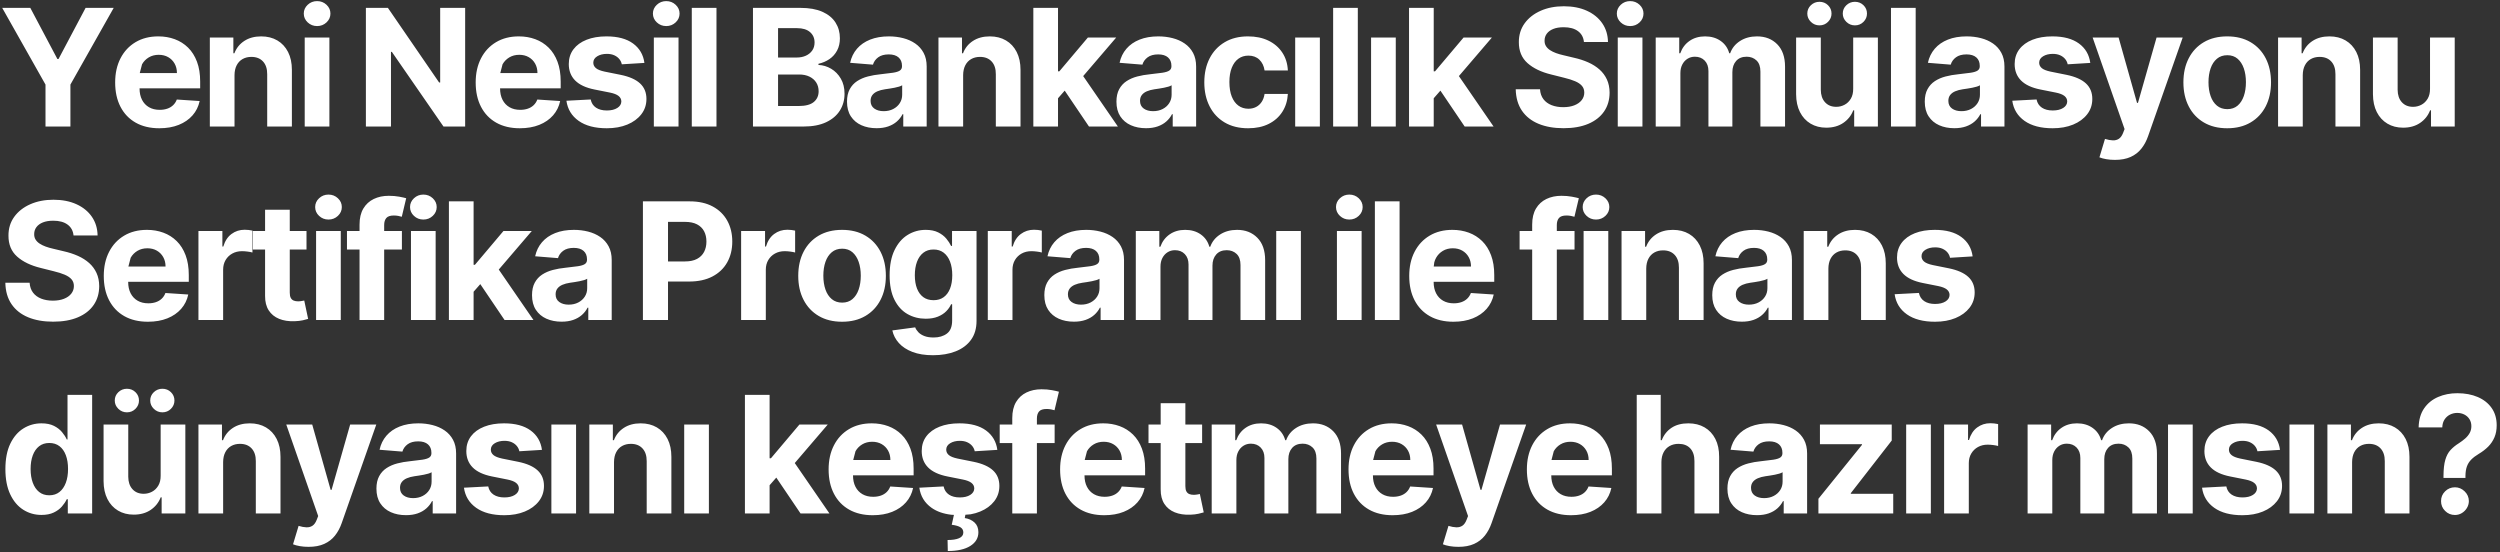 <svg width="2264" height="500" xmlns="http://www.w3.org/2000/svg" xmlns:xlink="http://www.w3.org/1999/xlink" xml:space="preserve" overflow="hidden"><rect width="100%" height="100%" fill="#333333" stroke="none"/><g transform="translate(-398 -508)"><g><path d="M2621.22 949.293C2624.54 949.293 2627.46 950.517 2629.98 952.965 2632.5 955.413 2633.78 958.351 2633.81 961.779 2633.78 964.087 2633.17 966.194 2632 968.1 2630.83 970.006 2629.3 971.528 2627.41 972.664 2625.52 973.801 2623.45 974.369 2621.22 974.369 2617.72 974.369 2614.73 973.137 2612.27 970.671 2609.8 968.205 2608.59 965.241 2608.62 961.779 2608.59 958.351 2609.8 955.413 2612.27 952.965 2614.73 950.517 2617.72 949.293 2621.22 949.293ZM2012.32 935.653C2011.62 936.108 2010.67 936.519 2009.46 936.886 2008.25 937.253 2006.9 937.586 2005.39 937.883 2003.89 938.18 2002.38 938.443 2000.88 938.67 1999.38 938.897 1998.01 939.098 1996.79 939.273 1994.16 939.658 1991.87 940.27 1989.91 941.109 1987.95 941.948 1986.43 943.076 1985.35 944.493 1984.26 945.909 1983.72 947.667 1983.72 949.765 1983.72 952.808 1984.83 955.125 1987.05 956.716 1989.27 958.307 1992.1 959.103 1995.53 959.103 1998.82 959.103 2001.72 958.447 2004.24 957.136 2006.76 955.825 2008.73 954.05 2010.17 951.811 2011.6 949.573 2012.32 947.037 2012.32 944.205ZM788.855 935.653C788.155 936.108 787.202 936.519 785.995 936.886 784.788 937.253 783.432 937.586 781.928 937.883 780.423 938.18 778.919 938.443 777.415 938.67 775.91 938.897 774.546 939.098 773.321 939.273 770.697 939.658 768.406 940.27 766.447 941.109 764.488 941.948 762.966 943.076 761.881 944.493 760.797 945.909 760.254 947.667 760.254 949.765 760.254 952.808 761.365 955.125 763.587 956.716 765.808 958.307 768.633 959.103 772.062 959.103 775.35 959.103 778.254 958.447 780.773 957.136 783.292 955.825 785.269 954.05 786.703 951.811 788.138 949.573 788.855 947.037 788.855 944.205ZM442.665 909.161C438.991 909.161 435.895 910.157 433.376 912.151 430.857 914.144 428.951 916.907 427.656 920.44 426.362 923.972 425.715 928.064 425.715 932.716 425.715 937.402 426.371 941.538 427.682 945.122 428.994 948.707 430.901 951.505 433.402 953.516 435.904 955.527 438.991 956.533 442.665 956.533 446.268 956.533 449.321 955.545 451.822 953.569 454.324 951.593 456.248 948.821 457.595 945.253 458.942 941.686 459.615 937.507 459.615 932.716 459.615 927.924 458.95 923.762 457.621 920.23 456.292 916.698 454.367 913.969 451.849 912.046 449.329 910.122 446.268 909.161 442.665 909.161ZM1820.2 908.059C1816.81 908.059 1813.81 908.837 1811.2 910.394 1808.6 911.95 1806.56 914.031 1805.09 916.636L1803.02 924.584 1836.68 924.584C1836.68 921.366 1835.98 918.516 1834.58 916.033 1833.18 913.55 1831.25 911.6 1828.78 910.184 1826.32 908.767 1823.46 908.059 1820.2 908.059ZM1658.68 908.059C1655.29 908.059 1652.29 908.837 1649.68 910.394 1647.07 911.95 1645.03 914.031 1643.57 916.636L1641.5 924.584 1675.16 924.584C1675.16 921.366 1674.46 918.516 1673.06 916.033 1671.66 913.55 1669.73 911.6 1667.26 910.184 1664.79 908.767 1661.93 908.059 1658.68 908.059ZM1397.49 908.059C1394.1 908.059 1391.1 908.837 1388.49 910.394 1385.88 911.95 1383.85 914.031 1382.38 916.636L1380.31 924.584 1413.97 924.584C1413.97 921.366 1413.27 918.516 1411.87 916.033 1410.47 913.55 1408.54 911.6 1406.07 910.184 1403.6 908.767 1400.74 908.059 1397.49 908.059ZM1187.85 908.059C1184.46 908.059 1181.46 908.837 1178.85 910.394 1176.24 911.95 1174.21 914.031 1172.74 916.636L1170.67 924.584 1204.33 924.584C1204.33 921.366 1203.63 918.516 1202.23 916.033 1200.83 913.55 1198.9 911.6 1196.43 910.184 1193.96 908.767 1191.11 908.059 1187.85 908.059ZM2471.33 892.426 2493.69 892.426 2493.69 973.005 2471.33 973.005ZM2361.36 892.426 2383.72 892.426 2383.72 973.005 2361.36 973.005ZM2124.23 892.426 2146.58 892.426 2146.58 973.005 2124.23 973.005ZM2046.13 892.426 2111.15 892.426 2111.15 906.957 2074.1 954.592 2074.1 955.169 2112.51 955.169 2112.51 973.005 2044.76 973.005 2044.76 959.68 2084.23 910.839 2084.23 910.262 2046.13 910.262ZM1698.55 892.426 1722.06 892.426 1738.75 951.601 1739.59 951.601 1756.43 892.426 1780.1 892.426 1748.77 981.714C1747.26 986.051 1745.23 989.836 1742.66 993.071 1740.08 996.306 1736.84 998.807 1732.92 1000.57 1729 1002.34 1724.28 1003.22 1718.75 1003.22 1715.92 1003.22 1713.27 1003 1710.8 1002.57 1708.33 1002.13 1706.3 1001.58 1704.69 1000.91L1709.73 984.232C1712.35 985.036 1714.72 985.474 1716.84 985.544 1718.95 985.613 1720.79 985.124 1722.35 984.074 1723.9 983.025 1725.17 981.242 1726.15 978.724L1727.46 975.314ZM1017.61 892.426 1039.97 892.426 1039.97 973.005 1017.61 973.005ZM897.326 892.426 919.681 892.426 919.681 973.005 897.326 973.005ZM657.228 892.426 680.738 892.426 697.426 951.601 698.266 951.601 715.111 892.426 738.779 892.426 707.449 981.714C705.945 986.051 703.907 989.836 701.336 993.071 698.764 996.306 695.519 998.807 691.601 1000.57 687.683 1002.34 682.96 1003.22 677.432 1003.22 674.598 1003.22 671.948 1003 669.481 1002.57 667.015 1002.13 664.977 1001.58 663.368 1000.91L668.406 984.232C671.03 985.036 673.4 985.474 675.517 985.544 677.633 985.613 679.47 985.124 681.027 984.074 682.583 983.025 683.852 981.242 684.832 978.724L686.143 975.314ZM491.795 892.426 514.151 892.426 514.151 939.745C514.186 944.502 515.463 948.261 517.982 951.024 520.501 953.787 523.877 955.169 528.11 955.169 530.804 955.169 533.323 954.548 535.667 953.306 538.011 952.065 539.909 950.22 541.361 947.772 542.813 945.323 543.521 942.298 543.486 938.696L543.486 892.426 565.842 892.426 565.842 973.005 544.378 973.005 544.378 958.369 543.539 958.369C541.719 963.09 538.702 966.885 534.486 969.753 530.27 972.621 525.136 974.054 519.084 974.054 513.696 974.054 508.956 972.83 504.863 970.382 500.769 967.934 497.576 964.454 495.285 959.943 492.994 955.431 491.831 950.028 491.795 943.732ZM2552.2 891.377C2557.79 891.377 2562.67 892.6 2566.84 895.049 2571 897.497 2574.24 900.986 2576.55 905.515 2578.85 910.044 2580.01 915.438 2580.01 921.699L2580.01 973.005 2557.65 973.005 2557.65 925.686C2557.69 920.754 2556.43 916.899 2553.88 914.118 2551.32 911.338 2547.81 909.948 2543.33 909.948 2540.32 909.948 2537.67 910.594 2535.38 911.889 2533.09 913.183 2531.3 915.063 2530.02 917.528 2528.75 919.994 2528.09 922.958 2528.06 926.42L2528.06 973.005 2505.7 973.005 2505.7 892.426 2527.01 892.426 2527.01 906.642 2527.95 906.642C2529.74 901.956 2532.73 898.24 2536.93 895.495 2541.12 892.749 2546.21 891.377 2552.2 891.377ZM2428.47 891.377C2438.65 891.377 2446.67 893.527 2452.53 897.829 2458.39 902.131 2461.81 907.989 2462.79 915.404L2442.33 916.663C2441.98 914.914 2441.22 913.331 2440.07 911.915 2438.92 910.499 2437.4 909.362 2435.53 908.505 2433.66 907.648 2431.43 907.219 2428.84 907.219 2425.38 907.219 2422.46 907.945 2420.08 909.397 2417.7 910.848 2416.51 912.781 2416.51 915.194 2416.51 917.117 2417.28 918.744 2418.82 920.073 2420.36 921.401 2423 922.468 2426.74 923.273L2441.33 926.21C2449.17 927.819 2455.01 930.407 2458.86 933.975 2462.71 937.542 2464.63 942.228 2464.63 948.034 2464.63 953.315 2463.08 957.949 2459.99 961.936 2456.89 965.923 2452.66 969.027 2447.29 971.248 2441.92 973.469 2435.73 974.579 2428.74 974.579 2418.06 974.579 2409.57 972.349 2403.26 967.89 2396.94 963.431 2393.24 957.355 2392.16 949.66L2414.15 948.506C2414.81 951.759 2416.42 954.233 2418.97 955.929 2421.53 957.625 2424.8 958.474 2428.79 958.474 2432.71 958.474 2435.86 957.713 2438.26 956.192 2440.66 954.67 2441.87 952.703 2441.91 950.29 2441.87 948.261 2441.01 946.591 2439.34 945.28 2437.66 943.968 2435.07 942.963 2431.57 942.263L2417.61 939.483C2409.74 937.909 2403.89 935.181 2400.06 931.299 2396.22 927.417 2394.31 922.468 2394.31 916.453 2394.31 911.276 2395.72 906.817 2398.53 903.075 2401.35 899.333 2405.32 896.448 2410.45 894.419 2415.57 892.391 2421.58 891.377 2428.47 891.377ZM2278.91 891.377C2284.44 891.377 2289.15 892.749 2293.03 895.495 2296.91 898.24 2299.5 901.956 2300.8 906.642L2301.64 906.642C2303.28 902.026 2306.26 898.327 2310.58 895.547 2314.9 892.767 2320.02 891.377 2325.93 891.377 2333.46 891.377 2339.57 893.764 2344.27 898.537 2348.98 903.311 2351.33 910.07 2351.33 918.813L2351.33 973.005 2329.03 973.005 2329.03 923.22C2329.03 918.744 2327.84 915.386 2325.46 913.148 2323.08 910.909 2320.11 909.79 2316.54 909.79 2312.48 909.79 2309.31 911.076 2307.04 913.646 2304.77 916.216 2303.63 919.6 2303.63 923.797L2303.63 973.005 2281.96 973.005 2281.96 922.748C2281.96 918.796 2280.83 915.648 2278.57 913.305 2276.31 910.962 2273.35 909.79 2269.68 909.79 2267.19 909.79 2264.96 910.411 2262.99 911.652 2261.01 912.894 2259.44 914.625 2258.29 916.846 2257.13 919.067 2256.56 921.664 2256.56 924.636L2256.56 973.005 2234.2 973.005 2234.2 892.426 2255.51 892.426 2255.51 906.642 2256.45 906.642C2258.13 901.921 2260.93 898.196 2264.85 895.469 2268.77 892.74 2273.45 891.377 2278.91 891.377ZM2000.3 891.377C2004.78 891.377 2009.07 891.901 2013.19 892.95 2017.3 893.999 2020.95 895.626 2024.15 897.829 2027.35 900.032 2029.88 902.857 2031.74 906.302 2033.59 909.746 2034.52 913.864 2034.52 918.656L2034.52 973.005 2013.32 973.005 2013.32 961.831 2012.69 961.831C2011.39 964.349 2009.66 966.562 2007.49 968.467 2005.32 970.374 2002.72 971.86 1999.67 972.927 1996.63 973.993 1993.11 974.527 1989.12 974.527 1983.98 974.527 1979.4 973.626 1975.38 971.825 1971.35 970.024 1968.18 967.348 1965.85 963.798 1963.52 960.249 1962.36 955.816 1962.36 950.5 1962.36 946.023 1963.18 942.263 1964.83 939.221 1966.47 936.178 1968.71 933.73 1971.54 931.876 1974.38 930.023 1977.61 928.623 1981.23 927.679 1984.85 926.735 1988.65 926.07 1992.64 925.686 1997.33 925.196 2001.11 924.733 2003.98 924.296 2006.84 923.858 2008.93 923.203 2010.22 922.328 2011.51 921.454 2012.16 920.16 2012.16 918.446L2012.16 918.131C2012.16 914.809 2011.12 912.238 2009.04 910.419 2006.96 908.601 2004.01 907.692 2000.2 907.692 1996.17 907.692 1992.97 908.575 1990.59 910.341 1988.21 912.107 1986.64 914.319 1985.87 916.977L1965.19 915.299C1966.24 910.402 1968.31 906.162 1971.39 902.577 1974.47 898.992 1978.45 896.229 1983.33 894.288 1988.21 892.347 1993.86 891.377 2000.3 891.377ZM1819.84 891.377C1825.15 891.377 1830.11 892.225 1834.71 893.921 1839.31 895.617 1843.34 898.161 1846.78 901.554 1850.23 904.946 1852.91 909.204 1854.84 914.328 1856.76 919.452 1857.73 925.441 1857.73 932.296L1857.73 938.434 1802.83 938.434 1802.83 938.486C1802.83 942.473 1803.58 945.918 1805.06 948.821 1806.55 951.724 1808.66 953.962 1811.39 955.536 1814.12 957.11 1817.35 957.897 1821.1 957.897 1823.58 957.897 1825.85 957.547 1827.92 956.847 1829.98 956.148 1831.75 955.099 1833.22 953.7 1834.69 952.301 1835.81 950.587 1836.58 948.559L1857.25 949.923C1856.2 954.889 1854.06 959.217 1850.82 962.907 1847.59 966.596 1843.43 969.464 1838.33 971.51 1833.24 973.556 1827.38 974.579 1820.73 974.579 1812.44 974.579 1805.31 972.892 1799.34 969.517 1793.38 966.142 1788.79 961.35 1785.57 955.142 1782.35 948.935 1780.74 941.581 1780.74 933.083 1780.74 924.794 1782.35 917.519 1785.57 911.259 1788.79 904.999 1793.33 900.12 1799.19 896.622 1805.05 893.125 1811.93 891.377 1819.84 891.377ZM1658.31 891.377C1663.63 891.377 1668.59 892.225 1673.19 893.921 1677.79 895.617 1681.81 898.161 1685.26 901.554 1688.71 904.946 1691.39 909.204 1693.31 914.328 1695.24 919.452 1696.2 925.441 1696.2 932.296L1696.2 938.434 1641.31 938.434 1641.31 938.486C1641.31 942.473 1642.05 945.918 1643.54 948.821 1645.03 951.724 1647.13 953.962 1649.86 955.536 1652.59 957.11 1655.83 957.897 1659.57 957.897 1662.05 957.897 1664.33 957.547 1666.39 956.847 1668.46 956.148 1670.22 955.099 1671.69 953.7 1673.16 952.301 1674.28 950.587 1675.05 948.559L1695.73 949.923C1694.68 954.889 1692.54 959.217 1689.3 962.907 1686.06 966.596 1681.9 969.464 1676.81 971.51 1671.72 973.556 1665.85 974.579 1659.2 974.579 1650.91 974.579 1643.78 972.892 1637.82 969.517 1631.85 966.142 1627.26 961.35 1624.04 955.142 1620.82 948.935 1619.22 941.581 1619.22 933.083 1619.22 924.794 1620.82 917.519 1624.04 911.259 1627.26 904.999 1631.8 900.12 1637.66 896.622 1643.52 893.125 1650.4 891.377 1658.31 891.377ZM1540.02 891.377C1545.55 891.377 1550.26 892.749 1554.14 895.495 1558.02 898.24 1560.61 901.956 1561.91 906.642L1562.75 906.642C1564.39 902.026 1567.37 898.327 1571.69 895.547 1576.01 892.767 1581.13 891.377 1587.04 891.377 1594.56 891.377 1600.68 893.764 1605.38 898.537 1610.09 903.311 1612.44 910.07 1612.44 918.813L1612.44 973.005 1590.14 973.005 1590.14 923.22C1590.14 918.744 1588.95 915.386 1586.57 913.148 1584.19 910.909 1581.22 909.79 1577.65 909.79 1573.59 909.79 1570.42 911.076 1568.15 913.646 1565.88 916.216 1564.74 919.6 1564.74 923.797L1564.74 973.005 1543.07 973.005 1543.07 922.748C1543.07 918.796 1541.94 915.648 1539.68 913.305 1537.42 910.962 1534.46 909.79 1530.79 909.79 1528.3 909.79 1526.07 910.411 1524.1 911.652 1522.12 912.894 1520.55 914.625 1519.4 916.846 1518.24 919.067 1517.67 921.664 1517.67 924.636L1517.67 973.005 1495.31 973.005 1495.31 892.426 1516.62 892.426 1516.62 906.642 1517.56 906.642C1519.24 901.921 1522.04 898.196 1525.96 895.469 1529.88 892.74 1534.56 891.377 1540.02 891.377ZM1397.12 891.377C1402.44 891.377 1407.4 892.225 1412 893.921 1416.6 895.617 1420.62 898.161 1424.07 901.554 1427.52 904.946 1430.2 909.204 1432.13 914.328 1434.05 919.452 1435.01 925.441 1435.01 932.296L1435.01 938.434 1380.12 938.434 1380.12 938.486C1380.12 942.473 1380.86 945.918 1382.35 948.821 1383.84 951.724 1385.94 953.962 1388.67 955.536 1391.4 957.11 1394.64 957.897 1398.38 957.897 1400.87 957.897 1403.14 957.547 1405.2 956.847 1407.27 956.148 1409.04 955.099 1410.5 953.7 1411.97 952.301 1413.09 950.587 1413.86 948.559L1434.54 949.923C1433.49 954.889 1431.35 959.217 1428.11 962.907 1424.87 966.596 1420.71 969.464 1415.62 971.51 1410.53 973.556 1404.66 974.579 1398.01 974.579 1389.72 974.579 1382.59 972.892 1376.63 969.517 1370.66 966.142 1366.07 961.35 1362.85 955.142 1359.64 948.935 1358.03 941.581 1358.03 933.083 1358.03 924.794 1359.64 917.519 1362.85 911.259 1366.07 904.999 1370.61 900.12 1376.47 896.622 1382.33 893.125 1389.22 891.377 1397.12 891.377ZM1266.87 891.377C1277.05 891.377 1285.07 893.527 1290.93 897.829 1296.79 902.131 1300.21 907.989 1301.19 915.404L1280.72 916.663C1280.37 914.914 1279.62 913.331 1278.47 911.915 1277.31 910.499 1275.8 909.362 1273.93 908.505 1272.05 907.648 1269.82 907.219 1267.24 907.219 1263.77 907.219 1260.85 907.945 1258.47 909.397 1256.09 910.848 1254.9 912.781 1254.9 915.194 1254.9 917.117 1255.67 918.744 1257.21 920.073 1258.75 921.401 1261.39 922.468 1265.14 923.273L1279.73 926.21C1287.56 927.819 1293.4 930.407 1297.25 933.975 1301.1 937.542 1303.03 942.228 1303.03 948.034 1303.03 953.315 1301.48 957.949 1298.38 961.936 1295.29 965.923 1291.05 969.027 1285.68 971.248 1283 972.358 1280.11 973.191 1277.02 973.746L1272.25 974.148 1271.7 977.15C1275.3 977.709 1278.25 979.056 1280.54 981.189 1282.83 983.322 1283.99 986.225 1284.03 989.898 1284.06 995.109 1281.65 999.262 1276.79 1002.36 1271.92 1005.45 1265.1 1007 1256.32 1007L1256.11 997.032C1260.52 997.032 1263.97 996.499 1266.47 995.432 1268.98 994.366 1270.28 992.713 1270.38 990.475 1270.45 988.341 1269.63 986.715 1267.92 985.596 1266.2 984.477 1263.53 983.69 1259.89 983.235L1261.87 974.29 1259.54 974.161C1252.35 973.325 1246.39 971.235 1241.65 967.89 1235.34 963.431 1231.64 957.355 1230.55 949.66L1252.54 948.506C1253.21 951.759 1254.82 954.233 1257.37 955.929 1259.92 957.625 1263.19 958.474 1267.18 958.474 1271.1 958.474 1274.26 957.713 1276.66 956.192 1279.05 954.67 1280.27 952.703 1280.3 950.29 1280.27 948.261 1279.41 946.591 1277.73 945.28 1276.05 943.968 1273.46 942.963 1269.96 942.263L1256.01 939.483C1248.13 937.909 1242.28 935.181 1238.45 931.299 1234.62 927.417 1232.71 922.468 1232.71 916.453 1232.71 911.276 1234.11 906.817 1236.93 903.075 1239.75 899.333 1243.72 896.448 1248.84 894.419 1253.97 892.391 1259.98 891.377 1266.87 891.377ZM1187.48 891.377C1192.8 891.377 1197.76 892.225 1202.36 893.921 1206.96 895.617 1210.99 898.161 1214.43 901.554 1217.88 904.946 1220.56 909.204 1222.49 914.328 1224.41 919.452 1225.37 925.441 1225.37 932.296L1225.37 938.434 1170.48 938.434 1170.48 938.486C1170.48 942.473 1171.22 945.918 1172.71 948.821 1174.2 951.724 1176.31 953.962 1179.03 955.536 1181.76 957.11 1185 957.897 1188.74 957.897 1191.23 957.897 1193.5 957.547 1195.57 956.847 1197.63 956.148 1199.4 955.099 1200.87 953.7 1202.34 952.301 1203.45 950.587 1204.22 948.559L1224.9 949.923C1223.85 954.889 1221.71 959.217 1218.47 962.907 1215.24 966.596 1211.07 969.464 1205.98 971.51 1200.89 973.556 1195.02 974.579 1188.38 974.579 1180.08 974.579 1172.96 972.892 1166.99 969.517 1161.03 966.142 1156.43 961.35 1153.22 955.142 1150 948.935 1148.39 941.581 1148.39 933.083 1148.39 924.794 1150 917.519 1153.22 911.259 1156.43 904.999 1160.97 900.12 1166.83 896.622 1172.69 893.125 1179.58 891.377 1187.48 891.377ZM978.188 891.377C983.786 891.377 988.666 892.6 992.829 895.049 996.993 897.497 1000.23 900.986 1002.54 905.515 1004.85 910.044 1006 915.438 1006 921.699L1006 973.005 983.646 973.005 983.646 925.686C983.681 920.754 982.421 916.899 979.867 914.118 977.314 911.338 973.797 909.948 969.32 909.948 966.311 909.948 963.66 910.594 961.369 911.889 959.077 913.183 957.293 915.063 956.016 917.528 954.739 919.994 954.083 922.958 954.048 926.42L954.048 973.005 931.693 973.005 931.693 892.426 952.999 892.426 952.999 906.642 953.943 906.642C955.728 901.956 958.719 898.24 962.917 895.495 967.115 892.749 972.206 891.377 978.188 891.377ZM854.464 891.377C864.645 891.377 872.665 893.527 878.526 897.829 884.386 902.131 887.805 907.989 888.785 915.404L868.319 916.663C867.969 914.914 867.217 913.331 866.062 911.915 864.908 910.499 863.395 909.362 861.523 908.505 859.651 907.648 857.421 907.219 854.832 907.219 851.368 907.219 848.447 907.945 846.068 909.397 843.689 910.848 842.499 912.781 842.499 915.194 842.499 917.117 843.269 918.744 844.809 920.073 846.348 921.401 848.989 922.468 852.733 923.273L867.322 926.21C875.158 927.819 881.001 930.407 884.849 933.975 888.698 937.542 890.622 942.228 890.622 948.034 890.622 953.315 889.074 957.949 885.977 961.936 882.881 965.923 878.648 969.027 873.278 971.248 867.907 973.469 861.724 974.579 854.727 974.579 844.057 974.579 835.564 972.349 829.249 967.89 822.934 963.431 819.234 957.355 818.15 949.66L840.138 948.506C840.803 951.759 842.412 954.233 844.966 955.929 847.52 957.625 850.791 958.474 854.779 958.474 858.698 958.474 861.855 957.713 864.252 956.192 866.648 954.67 867.864 952.703 867.899 950.29 867.864 948.261 867.007 946.591 865.327 945.28 863.648 943.968 861.059 942.963 857.561 942.263L843.602 939.483C835.73 937.909 829.879 935.181 826.048 931.299 822.217 927.417 820.301 922.468 820.301 916.453 820.301 911.276 821.71 906.817 824.526 903.075 827.342 899.333 831.313 896.448 836.438 894.419 841.564 892.391 847.573 891.377 854.464 891.377ZM776.837 891.377C781.315 891.377 785.61 891.901 789.721 892.95 793.831 893.999 797.487 895.626 800.689 897.829 803.89 900.032 806.417 902.857 808.272 906.302 810.126 909.746 811.053 913.864 811.053 918.656L811.053 973.005 789.852 973.005 789.852 961.831 789.222 961.831C787.927 964.349 786.196 966.562 784.027 968.467 781.858 970.374 779.251 971.86 776.208 972.927 773.164 973.993 769.648 974.527 765.659 974.527 760.517 974.527 755.934 973.626 751.911 971.825 747.887 970.024 744.712 967.348 742.386 963.798 740.059 960.249 738.896 955.816 738.896 950.5 738.896 946.023 739.718 942.263 741.362 939.221 743.006 936.178 745.246 933.73 748.079 931.876 750.913 930.023 754.141 928.623 757.762 927.679 761.382 926.735 765.187 926.07 769.176 925.686 773.864 925.196 777.642 924.733 780.511 924.296 783.38 923.858 785.461 923.203 786.756 922.328 788.05 921.454 788.697 920.16 788.697 918.446L788.697 918.131C788.697 914.809 787.656 912.238 785.575 910.419 783.494 908.601 780.546 907.692 776.732 907.692 772.709 907.692 769.508 908.575 767.129 910.341 764.75 912.107 763.176 914.319 762.406 916.977L741.73 915.299C742.779 910.402 744.843 906.162 747.922 902.577 751.001 898.992 754.98 896.229 759.861 894.288 764.741 892.347 770.4 891.377 776.837 891.377ZM624.208 891.377C629.806 891.377 634.686 892.6 638.85 895.049 643.013 897.497 646.249 900.986 648.558 905.515 650.867 910.044 652.022 915.438 652.022 921.699L652.022 973.005 629.666 973.005 629.666 925.686C629.701 920.754 628.442 916.899 625.887 914.118 623.334 911.338 619.818 909.948 615.34 909.948 612.331 909.948 609.681 910.594 607.389 911.889 605.098 913.183 603.313 915.063 602.036 917.528 600.759 919.994 600.103 922.958 600.068 926.42L600.068 973.005 577.713 973.005 577.713 892.426 599.019 892.426 599.019 906.642 599.963 906.642C601.748 901.956 604.739 898.24 608.937 895.495 613.135 892.749 618.226 891.377 624.208 891.377ZM2200.47 891.272C2201.59 891.272 2202.8 891.342 2204.09 891.482 2205.39 891.621 2206.52 891.814 2207.5 892.059L2207.5 911.889C2206.45 911.574 2205 911.294 2203.15 911.049 2201.29 910.804 2199.6 910.682 2198.06 910.682 2194.77 910.682 2191.84 911.39 2189.27 912.807 2186.7 914.223 2184.67 916.19 2183.18 918.708 2181.69 921.227 2180.95 924.129 2180.95 927.417L2180.95 973.005 2158.59 973.005 2158.59 892.426 2180.27 892.426 2180.27 906.485 2181.11 906.485C2182.58 901.484 2185.04 897.698 2188.51 895.127 2191.97 892.557 2195.96 891.272 2200.47 891.272ZM1449.11 873.12 1471.47 873.12 1471.47 892.426 1486.64 892.426 1486.64 909.213 1471.47 909.213 1471.47 948.244C1471.47 950.307 1471.78 951.907 1472.41 953.044 1473.04 954.181 1473.93 954.976 1475.06 955.431 1476.2 955.885 1477.52 956.113 1479.03 956.113 1480.08 956.113 1481.12 956.017 1482.17 955.825 1483.22 955.632 1484.03 955.483 1484.59 955.378L1488.1 972.009C1486.99 972.358 1485.41 972.769 1483.38 973.241 1481.35 973.714 1478.89 974.002 1475.98 974.107 1470.59 974.317 1465.88 973.6 1461.84 971.956 1457.8 970.312 1454.66 967.759 1452.42 964.297 1450.18 960.834 1449.08 956.463 1449.11 951.182L1449.11 909.213 1438.09 909.213 1438.09 892.426 1449.11 892.426ZM1880.22 865.566 1901.95 865.566 1901.95 906.642 1902.89 906.642C1904.71 901.886 1907.65 898.152 1911.71 895.442 1915.77 892.732 1920.86 891.377 1926.98 891.377 1932.58 891.377 1937.47 892.592 1941.65 895.022 1945.83 897.453 1949.08 900.933 1951.41 905.462 1953.73 909.991 1954.88 915.404 1954.85 921.699L1954.85 973.005 1932.49 973.005 1932.49 925.686C1932.52 920.719 1931.27 916.855 1928.74 914.092 1926.2 911.329 1922.66 909.948 1918.11 909.948 1915.07 909.948 1912.38 910.594 1910.06 911.889 1907.73 913.183 1905.91 915.063 1904.6 917.528 1903.29 919.994 1902.61 922.958 1902.58 926.42L1902.58 973.005 1880.22 973.005ZM1072.6 865.566 1094.95 865.566 1094.95 923.01 1096.16 923.01 1121.98 892.426 1147.64 892.426 1117.74 927.33 1149.16 973.005 1122.98 973.005 1101.01 940.506 1094.95 947.422 1094.95 973.005 1072.6 973.005ZM459.143 865.566 481.446 865.566 481.446 973.005 459.405 973.005 459.405 960.1 458.461 960.1C457.411 962.338 455.933 964.55 454.026 966.736 452.12 968.922 449.653 970.732 446.627 972.166 443.601 973.6 439.919 974.317 435.581 974.317 429.458 974.317 423.922 972.734 418.971 969.569 414.021 966.404 410.102 961.735 407.216 955.562 404.33 949.389 402.887 941.809 402.887 932.82 402.887 923.587 404.373 915.902 407.347 909.764 410.321 903.626 414.283 899.027 419.234 895.967 424.184 892.907 429.615 891.377 435.528 891.377 440.041 891.377 443.811 892.137 446.837 893.659 449.863 895.18 452.312 897.069 454.184 899.324 456.056 901.58 457.481 903.792 458.461 905.961L459.143 905.961ZM2623.37 864.097C2630.33 864.097 2636.49 865.242 2641.84 867.533 2647.19 869.824 2651.39 873.138 2654.43 877.474 2657.48 881.811 2659 887.04 2659 893.16 2659 897.252 2658.33 900.881 2656.98 904.046 2655.63 907.211 2653.75 910.009 2651.34 912.439 2648.92 914.87 2646.07 917.065 2642.78 919.023 2640.02 920.667 2637.76 922.381 2635.99 924.164 2634.22 925.948 2632.91 928.011 2632.05 930.355 2631.2 932.698 2630.75 935.583 2630.71 939.011L2630.71 940.795 2610.83 940.795 2610.83 939.011C2610.86 932.89 2611.41 928.011 2612.48 924.374 2613.55 920.737 2615.11 917.799 2617.18 915.561 2619.24 913.323 2621.72 911.294 2624.63 909.475 2626.8 908.076 2628.74 906.625 2630.45 905.121 2632.17 903.617 2633.53 901.947 2634.55 900.111 2635.56 898.275 2636.07 896.22 2636.07 893.947 2636.07 891.534 2635.49 889.418 2634.34 887.599 2633.18 885.781 2631.63 884.382 2629.69 883.402 2627.75 882.423 2625.61 881.934 2623.26 881.934 2620.99 881.934 2618.84 882.432 2616.81 883.429 2614.78 884.425 2613.12 885.894 2611.82 887.835 2610.53 889.777 2609.83 892.181 2609.72 895.049L2588.31 895.049C2588.49 888.054 2590.17 882.275 2593.35 877.71 2596.53 873.146 2600.75 869.736 2606 867.481 2611.25 865.225 2617.03 864.097 2623.37 864.097ZM1341.16 860.53C1344.59 860.53 1347.73 860.792 1350.58 861.316 1353.43 861.841 1355.56 862.313 1356.96 862.733L1352.97 879.52C1352.1 879.24 1351.02 878.978 1349.74 878.733 1348.47 878.489 1347.16 878.366 1345.83 878.366 1342.55 878.366 1340.25 879.127 1338.96 880.648 1337.67 882.17 1337.02 884.294 1337.02 887.022L1337.02 892.426 1353.08 892.426 1353.08 909.213 1337.02 909.213 1337.02 973.005 1314.71 973.005 1314.71 909.213 1303.33 909.213 1303.33 892.426 1314.71 892.426 1314.71 886.602C1314.71 880.762 1315.86 875.918 1318.15 872.071 1320.44 868.224 1323.58 865.338 1327.57 863.415 1331.56 861.491 1336.09 860.53 1341.16 860.53ZM545.061 860.058C548.104 860.058 550.684 861.089 552.801 863.153 554.917 865.216 555.976 867.734 555.976 870.707 555.976 873.61 554.917 876.119 552.801 878.235 550.684 880.351 548.104 881.409 545.061 881.409 542.052 881.409 539.463 880.351 537.294 878.235 535.125 876.119 534.04 873.61 534.04 870.707 534.04 867.734 535.125 865.216 537.294 863.153 539.463 861.089 542.052 860.058 545.061 860.058ZM512.944 860.058C515.988 860.058 518.568 861.089 520.684 863.153 522.801 865.216 523.859 867.734 523.859 870.707 523.859 873.61 522.801 876.119 520.684 878.235 518.568 880.351 515.988 881.409 512.944 881.409 509.935 881.409 507.346 880.351 505.177 878.235 503.008 876.119 501.923 873.61 501.923 870.707 501.923 867.734 503.008 865.216 505.177 863.153 507.346 861.089 509.935 860.058 512.944 860.058ZM1998.57 760.439C1997.87 760.894 1996.92 761.305 1995.71 761.672 1994.51 762.039 1993.15 762.372 1991.65 762.669 1990.14 762.966 1988.64 763.229 1987.13 763.456 1985.63 763.683 1984.26 763.884 1983.04 764.059 1980.42 764.444 1978.12 765.056 1976.16 765.895 1974.21 766.735 1972.68 767.862 1971.6 769.279 1970.51 770.695 1969.97 772.453 1969.97 774.551 1969.97 777.594 1971.08 779.911 1973.3 781.502 1975.53 783.094 1978.35 783.889 1981.78 783.889 1985.07 783.889 1987.97 783.234 1990.49 781.922 1993.01 780.611 1994.99 778.836 1996.42 776.597 1997.86 774.359 1998.57 771.824 1998.57 768.99ZM1393.71 760.439C1393.01 760.894 1392.06 761.305 1390.85 761.672 1389.65 762.039 1388.29 762.372 1386.79 762.669 1385.28 762.966 1383.78 763.229 1382.27 763.456 1380.77 763.683 1379.4 763.884 1378.18 764.059 1375.56 764.444 1373.27 765.056 1371.31 765.895 1369.35 766.735 1367.82 767.862 1366.74 769.279 1365.66 770.695 1365.11 772.453 1365.11 774.551 1365.11 777.594 1366.22 779.911 1368.45 781.502 1370.67 783.094 1373.49 783.889 1376.92 783.889 1380.21 783.889 1383.11 783.234 1385.63 781.922 1388.15 780.611 1390.13 778.836 1391.56 776.597 1393 774.359 1393.71 771.824 1393.71 768.99ZM929.759 760.439C929.06 760.894 928.106 761.305 926.9 761.672 925.692 762.039 924.337 762.372 922.832 762.669 921.328 762.966 919.824 763.229 918.319 763.456 916.815 763.683 915.451 763.884 914.226 764.059 911.602 764.444 909.311 765.056 907.351 765.895 905.392 766.735 903.87 767.862 902.786 769.279 901.701 770.695 901.159 772.453 901.159 774.551 901.159 777.594 902.27 779.911 904.491 781.502 906.713 783.094 909.538 783.889 912.967 783.889 916.255 783.889 919.159 783.234 921.678 781.922 924.197 780.611 926.174 778.836 927.608 776.597 929.042 774.359 929.759 771.824 929.759 768.99ZM1243.42 733.947C1239.74 733.947 1236.65 734.935 1234.13 736.911 1231.61 738.887 1229.7 741.623 1228.41 745.121 1227.11 748.618 1226.47 752.658 1226.47 757.239 1226.47 761.891 1227.12 765.904 1228.43 769.279 1229.75 772.654 1231.65 775.259 1234.15 777.096 1236.65 778.932 1239.74 779.85 1243.42 779.85 1247.02 779.85 1250.07 778.949 1252.57 777.148 1255.07 775.347 1257 772.759 1258.35 769.384 1259.69 766.009 1260.37 761.961 1260.37 757.239 1260.37 752.518 1259.7 748.417 1258.37 744.937 1257.04 741.457 1255.12 738.756 1252.6 736.832 1250.08 734.908 1247.02 733.947 1243.42 733.947ZM1160.67 733.212C1156.93 733.212 1153.79 734.279 1151.25 736.413 1148.72 738.546 1146.81 741.449 1145.53 745.121 1144.26 748.793 1143.62 752.972 1143.62 757.659 1143.62 762.345 1144.26 766.525 1145.53 770.197 1146.81 773.869 1148.72 776.764 1151.25 778.879 1153.79 780.995 1156.93 782.053 1160.67 782.053 1164.38 782.053 1167.48 780.995 1169.96 778.879 1172.44 776.764 1174.33 773.869 1175.6 770.197 1176.88 766.525 1177.52 762.345 1177.52 757.659 1177.52 752.972 1176.88 748.793 1175.6 745.121 1174.33 741.449 1172.44 738.546 1169.96 736.413 1167.48 734.279 1164.38 733.212 1160.67 733.212ZM1713.67 732.845C1710.27 732.845 1707.27 733.623 1704.67 735.18 1702.06 736.736 1700.02 738.817 1698.55 741.422 1697.82 742.725 1697.26 744.1 1696.89 745.547L1696.39 749.37 1730.14 749.37C1730.14 746.153 1729.44 743.302 1728.04 740.819 1726.65 738.336 1724.71 736.386 1722.25 734.97 1719.78 733.553 1716.92 732.845 1713.67 732.845ZM531.442 732.845C528.048 732.845 525.048 733.623 522.442 735.18 519.835 736.736 517.798 738.817 516.328 741.422L514.262 749.37 547.92 749.37C547.92 746.153 547.22 743.302 545.821 740.819 544.422 738.336 542.488 736.386 540.022 734.97 537.555 733.553 534.696 732.845 531.442 732.845ZM1832.11 717.212 1854.46 717.212 1854.46 797.791 1832.11 797.791ZM1608.72 717.212 1631.08 717.212 1631.08 797.791 1608.72 797.791ZM1553.74 717.212 1576.09 717.212 1576.09 797.791 1553.74 797.791ZM770.168 717.212 792.523 717.212 792.523 797.791 770.168 797.791ZM684.25 717.212 706.606 717.212 706.606 797.791 684.25 797.791ZM2150.1 716.163C2160.28 716.163 2168.3 718.313 2174.16 722.615 2180.02 726.917 2183.44 732.775 2184.42 740.19L2163.95 741.449C2163.6 739.7 2162.85 738.117 2161.7 736.701 2160.54 735.285 2159.03 734.148 2157.16 733.291 2155.29 732.434 2153.06 732.006 2150.47 732.006 2147 732.006 2144.08 732.731 2141.7 734.183 2139.32 735.634 2138.14 737.566 2138.14 739.98 2138.14 741.903 2138.9 743.53 2140.44 744.858 2141.98 746.188 2144.62 747.254 2148.37 748.059L2162.96 750.997C2170.79 752.605 2176.64 755.193 2180.48 758.761 2184.33 762.328 2186.26 767.014 2186.26 772.82 2186.26 778.101 2184.71 782.735 2181.61 786.722 2178.52 790.709 2174.28 793.813 2168.91 796.034 2163.54 798.255 2157.36 799.365 2150.36 799.365 2139.69 799.365 2131.2 797.136 2124.88 792.676 2118.57 788.217 2114.87 782.141 2113.79 774.446L2135.77 773.292C2136.44 776.545 2138.05 779.019 2140.6 780.716 2143.16 782.412 2146.43 783.26 2150.42 783.26 2154.33 783.26 2157.49 782.499 2159.89 780.978 2162.28 779.456 2163.5 777.489 2163.53 775.076 2163.5 773.047 2162.64 771.377 2160.96 770.066 2159.28 768.754 2156.69 767.749 2153.2 767.049L2139.24 764.269C2131.37 762.695 2125.51 759.967 2121.68 756.085 2117.85 752.203 2115.94 747.254 2115.94 741.239 2115.94 736.063 2117.35 731.603 2120.16 727.861 2122.98 724.119 2126.95 721.234 2132.07 719.205 2137.2 717.177 2143.21 716.163 2150.1 716.163ZM2077.93 716.163C2083.53 716.163 2088.41 717.387 2092.57 719.835 2096.74 722.283 2099.97 725.771 2102.28 730.301 2104.59 734.83 2105.75 740.225 2105.75 746.485L2105.75 797.791 2083.39 797.791 2083.39 750.472C2083.42 745.54 2082.16 741.685 2079.61 738.904 2077.06 736.124 2073.54 734.734 2069.06 734.734 2066.05 734.734 2063.4 735.381 2061.11 736.675 2058.82 737.969 2057.04 739.848 2055.76 742.314 2054.48 744.78 2053.83 747.744 2053.79 751.206L2053.79 797.791 2031.44 797.791 2031.44 717.212 2052.74 717.212 2052.74 731.429 2053.69 731.429C2055.47 726.742 2058.46 723.026 2062.66 720.281 2066.86 717.535 2071.95 716.163 2077.93 716.163ZM1986.56 716.163C1991.03 716.163 1995.33 716.687 1999.44 717.736 2003.55 718.786 2007.21 720.412 2010.41 722.615 2013.61 724.819 2016.14 727.643 2017.99 731.088 2019.84 734.533 2020.77 738.651 2020.77 743.442L2020.77 797.791 1999.57 797.791 1999.57 786.617 1998.94 786.617C1997.65 789.136 1995.91 791.348 1993.74 793.254 1991.58 795.16 1988.97 796.646 1985.93 797.713 1982.88 798.779 1979.37 799.313 1975.38 799.313 1970.23 799.313 1965.65 798.412 1961.63 796.611 1957.6 794.81 1954.43 792.134 1952.1 788.584 1949.78 785.035 1948.61 780.602 1948.61 775.286 1948.61 770.809 1949.44 767.049 1951.08 764.007 1952.72 760.964 1954.96 758.516 1957.8 756.662 1960.63 754.809 1963.86 753.41 1967.48 752.465 1971.1 751.521 1974.91 750.857 1978.89 750.472 1983.58 749.982 1987.36 749.519 1990.23 749.082 1993.1 748.645 1995.18 747.989 1996.47 747.115 1997.77 746.24 1998.42 744.946 1998.42 743.232L1998.42 742.918C1998.42 739.595 1997.37 737.025 1995.29 735.206 1993.21 733.387 1990.26 732.478 1986.45 732.478 1982.43 732.478 1979.23 733.361 1976.85 735.127 1974.47 736.893 1972.89 739.105 1972.12 741.763L1951.45 740.085C1952.5 735.188 1954.56 730.948 1957.64 727.363 1960.72 723.778 1964.7 721.015 1969.58 719.074 1974.46 717.133 1980.12 716.163 1986.56 716.163ZM1912.97 716.163C1918.57 716.163 1923.45 717.387 1927.61 719.835 1931.77 722.283 1935.01 725.771 1937.32 730.301 1939.63 734.83 1940.78 740.225 1940.78 746.485L1940.78 797.791 1918.43 797.791 1918.43 750.472C1918.46 745.54 1917.2 741.685 1914.65 738.904 1912.1 736.124 1908.58 734.734 1904.1 734.734 1901.09 734.734 1898.44 735.381 1896.15 736.675 1893.86 737.969 1892.08 739.848 1890.8 742.314 1889.52 744.78 1888.87 747.744 1888.83 751.206L1888.83 797.791 1866.47 797.791 1866.47 717.212 1887.78 717.212 1887.78 731.429 1888.73 731.429C1890.51 726.742 1893.5 723.026 1897.7 720.281 1901.9 717.535 1906.99 716.163 1912.97 716.163ZM1713.3 716.163C1718.62 716.163 1723.58 717.011 1728.18 718.707 1732.78 720.403 1736.8 722.948 1740.25 726.34 1743.69 729.733 1746.38 733.99 1748.3 739.114 1750.23 744.238 1751.19 750.227 1751.19 757.082L1751.19 763.22 1696.3 763.22 1696.3 763.272C1696.3 767.259 1697.04 770.704 1698.53 773.607 1700.01 776.51 1702.12 778.748 1704.85 780.322 1707.58 781.896 1710.81 782.683 1714.56 782.683 1717.04 782.683 1719.32 782.333 1721.38 781.634 1723.44 780.934 1725.21 779.885 1726.68 778.486 1728.15 777.087 1729.27 775.373 1730.04 773.345L1750.72 774.709C1749.67 779.675 1747.52 784.003 1744.29 787.693 1741.05 791.383 1736.89 794.25 1731.8 796.296 1726.71 798.342 1720.84 799.365 1714.19 799.365 1705.9 799.365 1698.77 797.678 1692.81 794.303 1686.84 790.928 1682.25 786.136 1679.03 779.929 1675.81 773.721 1674.2 766.367 1674.2 757.869 1674.2 749.58 1675.81 742.305 1679.03 736.045 1682.25 729.785 1686.79 724.906 1692.65 721.409 1698.51 717.911 1705.39 716.163 1713.3 716.163ZM1471.29 716.163C1476.82 716.163 1481.52 717.535 1485.41 720.281 1489.29 723.026 1491.88 726.742 1493.17 731.429L1494.01 731.429C1495.66 726.812 1498.64 723.114 1502.96 720.333 1507.28 717.553 1512.4 716.163 1518.31 716.163 1525.83 716.163 1531.94 718.55 1536.65 723.323 1541.36 728.098 1543.71 734.856 1543.71 743.6L1543.71 797.791 1521.4 797.791 1521.4 748.006C1521.4 743.53 1520.22 740.172 1517.84 737.934 1515.46 735.695 1512.48 734.576 1508.92 734.576 1504.86 734.576 1501.69 735.862 1499.42 738.432 1497.14 741.003 1496.01 744.386 1496.01 748.583L1496.01 797.791 1474.33 797.791 1474.33 747.534C1474.33 743.582 1473.2 740.435 1470.95 738.091 1468.69 735.748 1465.73 734.576 1462.05 734.576 1459.57 734.576 1457.34 735.197 1455.36 736.438 1453.39 737.68 1451.82 739.411 1450.66 741.632 1449.51 743.853 1448.93 746.45 1448.93 749.423L1448.93 797.791 1426.58 797.791 1426.58 717.212 1447.88 717.212 1447.88 731.429 1448.83 731.429C1450.51 726.707 1453.31 722.983 1457.22 720.254 1461.14 717.526 1465.83 716.163 1471.29 716.163ZM1381.7 716.163C1386.17 716.163 1390.47 716.687 1394.58 717.736 1398.69 718.786 1402.35 720.412 1405.55 722.615 1408.75 724.819 1411.28 727.643 1413.13 731.088 1414.98 734.533 1415.91 738.651 1415.91 743.442L1415.91 797.791 1394.71 797.791 1394.71 786.617 1394.08 786.617C1392.79 789.136 1391.06 791.348 1388.89 793.254 1386.72 795.16 1384.11 796.646 1381.07 797.713 1378.02 798.779 1374.51 799.313 1370.52 799.313 1365.38 799.313 1360.79 798.412 1356.77 796.611 1352.75 794.81 1349.57 792.134 1347.24 788.584 1344.92 785.035 1343.75 780.602 1343.75 775.286 1343.75 770.809 1344.58 767.049 1346.22 764.007 1347.87 760.964 1350.1 758.516 1352.94 756.662 1355.77 754.809 1359 753.41 1362.62 752.465 1366.24 751.521 1370.05 750.857 1374.03 750.472 1378.72 749.982 1382.5 749.519 1385.37 749.082 1388.24 748.645 1390.32 747.989 1391.61 747.115 1392.91 746.24 1393.56 744.946 1393.56 743.232L1393.56 742.918C1393.56 739.595 1392.52 737.025 1390.43 735.206 1388.35 733.387 1385.4 732.478 1381.59 732.478 1377.57 732.478 1374.37 733.361 1371.99 735.127 1369.61 736.893 1368.03 739.105 1367.26 741.763L1346.59 740.085C1347.64 735.188 1349.7 730.948 1352.78 727.363 1355.86 723.778 1359.84 721.015 1364.72 719.074 1369.6 717.133 1375.26 716.163 1381.7 716.163ZM1236.28 716.163C1240.79 716.163 1244.57 716.923 1247.61 718.445 1250.66 719.966 1253.12 721.854 1254.99 724.11 1256.86 726.366 1258.3 728.578 1259.32 730.747L1260.16 730.747 1260.16 717.212 1282.35 717.212 1282.35 798.578C1282.35 805.433 1280.68 811.169 1277.32 815.785 1273.96 820.402 1269.31 823.873 1263.38 826.199 1257.45 828.525 1250.64 829.688 1242.94 829.688 1235.7 829.688 1229.5 828.7 1224.34 826.723 1219.18 824.747 1215.08 822.063 1212.03 818.671 1208.99 815.278 1207.01 811.466 1206.1 807.234L1226.78 804.454C1227.41 806.063 1228.41 807.567 1229.77 808.966 1231.14 810.365 1232.95 811.493 1235.2 812.349 1237.46 813.206 1240.21 813.635 1243.47 813.635 1248.33 813.635 1252.35 812.454 1255.51 810.093 1258.68 807.733 1260.26 803.789 1260.26 798.264L1260.26 783.522 1259.32 783.522C1258.34 785.761 1256.87 787.876 1254.91 789.87 1252.95 791.863 1250.43 793.49 1247.35 794.749 1244.27 796.008 1240.6 796.637 1236.33 796.637 1230.28 796.637 1224.78 795.23 1219.83 792.414 1214.88 789.599 1210.94 785.279 1208.02 779.456 1205.1 773.633 1203.64 766.262 1203.64 757.344 1203.64 748.216 1205.12 740.592 1208.1 734.471 1211.07 728.351 1215.03 723.769 1219.98 720.727 1224.93 717.684 1230.37 716.163 1236.28 716.163ZM1160.57 716.163C1168.72 716.163 1175.76 717.903 1181.69 721.383 1187.62 724.862 1192.19 729.724 1195.41 735.966 1198.63 742.21 1200.24 749.493 1200.24 757.817 1200.24 766.07 1198.63 773.319 1195.41 779.561 1192.19 785.804 1187.62 790.666 1181.69 794.146 1175.76 797.625 1168.72 799.365 1160.57 799.365 1152.42 799.365 1145.38 797.625 1139.44 794.146 1133.52 790.666 1128.94 785.804 1125.72 779.561 1122.5 773.319 1120.89 766.07 1120.89 757.817 1120.89 749.493 1122.5 742.21 1125.72 735.966 1128.94 729.724 1133.52 724.862 1139.44 721.383 1145.38 717.903 1152.42 716.163 1160.57 716.163ZM917.742 716.163C922.22 716.163 926.515 716.687 930.625 717.736 934.736 718.786 938.392 720.412 941.594 722.615 944.794 724.819 947.322 727.643 949.176 731.088 951.031 734.533 951.958 738.651 951.958 743.442L951.958 797.791 930.757 797.791 930.757 786.617 930.127 786.617C928.832 789.136 927.101 791.348 924.931 793.254 922.763 795.16 920.156 796.646 917.112 797.713 914.069 798.779 910.553 799.313 906.564 799.313 901.422 799.313 896.839 798.412 892.815 796.611 888.792 794.81 885.617 792.134 883.29 788.584 880.964 785.035 879.8 780.602 879.8 775.286 879.8 770.809 880.623 767.049 882.267 764.007 883.911 760.964 886.15 758.516 888.984 756.662 891.818 754.809 895.045 753.41 898.666 752.465 902.287 751.521 906.092 750.857 910.08 750.472 914.768 749.982 918.547 749.519 921.415 749.082 924.284 748.645 926.366 747.989 927.66 747.115 928.955 746.24 929.602 744.946 929.602 743.232L929.602 742.918C929.602 739.595 928.561 737.025 926.48 735.206 924.398 733.387 921.45 732.478 917.637 732.478 913.614 732.478 910.413 733.361 908.034 735.127 905.655 736.893 904.08 739.105 903.311 741.763L882.634 740.085C883.684 735.188 885.748 730.948 888.827 727.363 891.905 723.778 895.885 721.015 900.766 719.074 905.646 717.133 911.305 716.163 917.742 716.163ZM531.075 716.163C536.392 716.163 541.351 717.011 545.952 718.707 550.552 720.403 554.576 722.948 558.022 726.34 561.468 729.733 564.153 733.99 566.077 739.114 568.001 744.238 568.963 750.227 568.963 757.082L568.963 763.22 514.072 763.22 514.072 763.272C514.072 767.259 514.815 770.704 516.302 773.607 517.789 776.51 519.897 778.748 522.625 780.322 525.355 781.896 528.591 782.683 532.334 782.683 534.818 782.683 537.092 782.333 539.156 781.634 541.22 780.934 542.987 779.885 544.456 778.486 545.926 777.087 547.045 775.373 547.815 773.345L568.491 774.709C567.442 779.675 565.299 784.003 562.063 787.693 558.826 791.383 554.663 794.25 549.573 796.296 544.483 798.342 538.614 799.365 531.967 799.365 523.675 799.365 516.547 797.678 510.582 794.303 504.617 790.928 500.025 786.136 496.806 779.929 493.588 773.721 491.978 766.367 491.978 757.869 491.978 749.58 493.588 742.305 496.806 736.045 500.025 729.785 504.565 724.906 510.424 721.409 516.285 717.911 523.168 716.163 531.075 716.163ZM1334.42 716.058C1335.54 716.058 1336.75 716.128 1338.04 716.268 1339.34 716.407 1340.48 716.6 1341.46 716.844L1341.46 736.675C1340.41 736.36 1338.95 736.08 1337.1 735.835 1335.25 735.591 1333.55 735.468 1332.01 735.468 1328.72 735.468 1325.79 736.176 1323.22 737.593 1320.65 739.009 1318.62 740.976 1317.13 743.495 1315.64 746.013 1314.9 748.915 1314.9 752.203L1314.9 797.791 1292.55 797.791 1292.55 717.212 1314.22 717.212 1314.22 731.271 1315.06 731.271C1316.53 726.27 1319 722.484 1322.46 719.914 1325.92 717.343 1329.91 716.058 1334.42 716.058ZM1111.04 716.058C1112.16 716.058 1113.36 716.128 1114.66 716.268 1115.95 716.407 1117.09 716.6 1118.07 716.844L1118.07 736.675C1117.02 736.36 1115.57 736.08 1113.71 735.835 1111.86 735.591 1110.16 735.468 1108.62 735.468 1105.34 735.468 1102.41 736.176 1099.83 737.593 1097.26 739.009 1095.23 740.976 1093.75 743.495 1092.26 746.013 1091.52 748.915 1091.52 752.203L1091.52 797.791 1069.16 797.791 1069.16 717.212 1090.83 717.212 1090.83 731.271 1091.67 731.271C1093.14 726.27 1095.61 722.484 1099.07 719.914 1102.54 717.343 1106.52 716.058 1111.04 716.058ZM619.59 716.058C620.71 716.058 621.917 716.128 623.211 716.268 624.505 716.407 625.643 716.6 626.622 716.844L626.622 736.675C625.573 736.36 624.121 736.08 622.267 735.835 620.412 735.591 618.716 735.468 617.176 735.468 613.888 735.468 610.958 736.176 608.386 737.593 605.815 739.009 603.786 740.976 602.299 743.495 600.812 746.013 600.068 748.915 600.068 752.203L600.068 797.791 577.713 797.791 577.713 717.212 599.386 717.212 599.386 731.271 600.226 731.271C601.695 726.27 604.162 722.484 607.625 719.914 611.089 717.343 615.077 716.058 619.59 716.058ZM1002.95 708.923 1002.95 744.754 1018.38 744.754C1022.75 744.754 1026.36 743.993 1029.21 742.472 1032.07 740.95 1034.2 738.834 1035.62 736.124 1037.03 733.413 1037.74 730.292 1037.74 726.76 1037.74 723.192 1037.03 720.071 1035.62 717.396 1034.2 714.72 1032.06 712.639 1029.19 711.153 1026.32 709.666 1022.68 708.923 1018.27 708.923ZM638.053 697.906 660.408 697.906 660.408 717.212 675.574 717.212 675.574 733.999 660.408 733.999 660.408 773.03C660.408 775.094 660.723 776.694 661.353 777.83 661.983 778.967 662.866 779.762 664.003 780.217 665.14 780.672 666.461 780.899 667.965 780.899 669.014 780.899 670.064 780.803 671.114 780.611 672.164 780.418 672.968 780.269 673.528 780.164L677.044 796.795C675.924 797.144 674.35 797.555 672.321 798.028 670.292 798.5 667.825 798.788 664.921 798.893 659.534 799.103 654.82 798.386 650.779 796.742 646.738 795.098 643.598 792.546 641.359 789.083 639.12 785.621 638.018 781.249 638.053 775.968L638.053 733.999 627.032 733.999 627.032 717.212 638.053 717.212ZM1643.09 690.352 1665.45 690.352 1665.45 797.791 1643.09 797.791ZM980.226 690.352 1022.63 690.352C1030.78 690.352 1037.72 691.899 1043.46 694.995 1049.2 698.09 1053.58 702.374 1056.61 707.848 1059.63 713.321 1061.15 719.625 1061.15 726.76 1061.15 733.894 1059.61 740.19 1056.53 745.645 1053.45 751.102 1049 755.351 1043.17 758.393 1037.35 761.436 1030.31 762.957 1022.05 762.957L1002.95 762.957 1002.95 797.791 980.226 797.791ZM804.535 690.352 826.89 690.352 826.89 747.796 828.097 747.796 853.916 717.212 879.578 717.212 849.682 752.117 881.1 797.791 854.914 797.791 832.949 765.292 826.89 772.208 826.89 797.791 804.535 797.791ZM446.391 688.883C454.367 688.883 461.338 690.247 467.303 692.975 473.268 695.703 477.913 699.497 481.236 704.359 484.56 709.22 486.274 714.851 486.379 721.251L464.601 721.251C464.181 717.019 462.379 713.732 459.195 711.389 456.012 709.046 451.691 707.874 446.233 707.874 442.525 707.874 439.394 708.389 436.84 709.421 434.286 710.453 432.335 711.878 430.988 713.697 429.642 715.516 428.968 717.579 428.968 719.887 428.898 721.811 429.309 723.49 430.201 724.924 431.094 726.358 432.327 727.59 433.901 728.622 435.475 729.654 437.295 730.546 439.359 731.298 441.423 732.05 443.627 732.688 445.971 733.212L455.627 735.521C460.315 736.57 464.618 737.969 468.537 739.718 472.455 741.466 475.849 743.617 478.717 746.17 481.586 748.723 483.817 751.731 485.408 755.193 487 758.656 487.813 762.625 487.849 767.102 487.813 773.677 486.143 779.369 482.837 784.178 479.531 788.987 474.773 792.711 468.563 795.352 462.353 797.993 454.875 799.313 446.129 799.313 437.452 799.313 429.904 797.984 423.484 795.326 417.064 792.668 412.062 788.724 408.475 783.496 404.889 778.267 403.009 771.789 402.834 764.059L424.822 764.059C425.067 767.662 426.108 770.661 427.945 773.056 429.782 775.452 432.248 777.253 435.345 778.46 438.441 779.666 441.948 780.269 445.866 780.269 449.714 780.269 453.064 779.71 455.916 778.591 458.767 777.472 460.98 775.915 462.554 773.922 464.128 771.928 464.916 769.637 464.916 767.049 464.916 764.636 464.207 762.608 462.79 760.964 461.374 759.32 459.309 757.921 456.598 756.767 453.887 755.613 450.571 754.564 446.653 753.62L434.951 750.682C425.889 748.478 418.735 745.033 413.487 740.347 408.24 735.661 405.633 729.348 405.668 721.409 405.633 714.904 407.374 709.22 410.889 704.359 414.405 699.497 419.242 695.703 425.4 692.975 431.557 690.247 438.554 688.883 446.391 688.883ZM1811.99 685.316C1815.42 685.316 1818.56 685.578 1821.41 686.102 1824.26 686.627 1826.39 687.099 1827.79 687.519L1823.8 704.306C1822.92 704.027 1821.85 703.764 1820.57 703.519 1819.29 703.275 1817.99 703.152 1816.66 703.152 1813.37 703.152 1811.08 703.913 1809.79 705.434 1808.49 706.956 1807.85 709.08 1807.85 711.808L1807.85 717.212 1823.9 717.212 1823.9 733.999 1807.85 733.999 1807.85 797.791 1785.54 797.791 1785.54 733.999 1774.15 733.999 1774.15 717.212 1785.54 717.212 1785.54 711.389C1785.54 705.548 1786.69 700.704 1788.98 696.857 1791.27 693.01 1794.41 690.125 1798.4 688.201 1802.39 686.277 1806.92 685.316 1811.99 685.316ZM750.052 685.316C753.48 685.316 756.62 685.578 759.471 686.102 762.323 686.627 764.448 687.099 765.847 687.519L761.859 704.306C760.984 704.027 759.909 703.764 758.632 703.519 757.355 703.275 756.052 703.152 754.722 703.152 751.434 703.152 749.142 703.913 747.848 705.434 746.553 706.956 745.906 709.08 745.906 711.808L745.906 717.212 761.964 717.212 761.964 733.999 745.906 733.999 745.906 797.791 723.603 797.791 723.603 733.999 712.215 733.999 712.215 717.212 723.603 717.212 723.603 711.389C723.603 705.548 724.749 700.704 727.04 696.857 729.331 693.01 732.471 690.125 736.46 688.201 740.448 686.277 744.979 685.316 750.052 685.316ZM1843.34 684.214C1846.66 684.214 1849.5 685.325 1851.87 687.545 1854.23 689.766 1855.41 692.415 1855.41 695.493 1855.41 698.606 1854.23 701.272 1851.87 703.494 1849.5 705.714 1846.66 706.824 1843.34 706.824 1840.01 706.824 1837.17 705.714 1834.81 703.494 1832.45 701.272 1831.27 698.606 1831.27 695.493 1831.27 692.415 1832.45 689.766 1834.81 687.545 1837.17 685.325 1840.01 684.214 1843.34 684.214ZM1619.95 684.214C1623.28 684.214 1626.12 685.325 1628.48 687.545 1630.84 689.766 1632.02 692.415 1632.02 695.493 1632.02 698.606 1630.84 701.272 1628.48 703.494 1626.12 705.714 1623.28 706.824 1619.95 706.824 1616.63 706.824 1613.79 705.714 1611.42 703.494 1609.06 701.272 1607.88 698.606 1607.88 695.493 1607.88 692.415 1609.06 689.766 1611.42 687.545 1613.79 685.325 1616.63 684.214 1619.95 684.214ZM781.398 684.214C784.722 684.214 787.565 685.325 789.926 687.545 792.287 689.766 793.468 692.415 793.468 695.493 793.468 698.606 792.287 701.272 789.926 703.494 787.565 705.714 784.722 706.824 781.398 706.824 778.075 706.824 775.232 705.714 772.871 703.494 770.509 701.272 769.328 698.606 769.328 695.493 769.328 692.415 770.509 689.766 772.871 687.545 775.232 685.325 778.075 684.214 781.398 684.214ZM695.48 684.214C698.805 684.214 701.647 685.325 704.008 687.545 706.37 689.766 707.551 692.415 707.551 695.493 707.551 698.606 706.37 701.272 704.008 703.494 701.647 705.714 698.805 706.824 695.48 706.824 692.157 706.824 689.315 705.714 686.953 703.494 684.592 701.272 683.411 698.606 683.411 695.493 683.411 692.415 684.592 689.766 686.953 687.545 689.315 685.325 692.157 684.214 695.48 684.214ZM2191.03 585.226C2190.33 585.68 2189.38 586.091 2188.17 586.458 2186.96 586.826 2185.61 587.158 2184.1 587.455 2182.6 587.752 2181.09 588.015 2179.59 588.242 2178.08 588.469 2176.72 588.671 2175.49 588.846 2172.87 589.23 2170.58 589.842 2168.62 590.681 2166.66 591.521 2165.14 592.649 2164.05 594.065 2162.97 595.482 2162.43 597.239 2162.43 599.338 2162.43 602.38 2163.54 604.697 2165.76 606.288 2167.98 607.88 2170.81 608.675 2174.24 608.675 2177.52 608.675 2180.43 608.02 2182.95 606.708 2185.47 605.397 2187.44 603.622 2188.88 601.383 2190.31 599.145 2191.03 596.61 2191.03 593.776ZM1459.01 585.226C1458.31 585.68 1457.36 586.091 1456.15 586.458 1454.94 586.826 1453.59 587.158 1452.08 587.455 1450.58 587.752 1449.08 588.015 1447.57 588.242 1446.07 588.469 1444.7 588.671 1443.48 588.846 1440.85 589.23 1438.56 589.842 1436.6 590.681 1434.64 591.521 1433.12 592.649 1432.04 594.065 1430.95 595.482 1430.41 597.239 1430.41 599.338 1430.41 602.38 1431.52 604.697 1433.74 606.288 1435.96 607.88 1438.79 608.675 1442.22 608.675 1445.51 608.675 1448.41 608.02 1450.93 606.708 1453.45 605.397 1455.43 603.622 1456.86 601.383 1458.29 599.145 1459.01 596.61 1459.01 593.776ZM1215.01 585.226C1214.31 585.68 1213.35 586.091 1212.15 586.458 1210.94 586.826 1209.58 587.158 1208.08 587.455 1206.57 587.752 1205.07 588.015 1203.57 588.242 1202.06 588.469 1200.7 588.671 1199.47 588.846 1196.85 589.23 1194.56 589.842 1192.6 590.681 1190.64 591.521 1189.12 592.649 1188.03 594.065 1186.95 595.482 1186.4 597.239 1186.4 599.338 1186.4 602.38 1187.52 604.697 1189.74 606.288 1191.96 607.88 1194.78 608.675 1198.21 608.675 1201.5 608.675 1204.41 608.02 1206.92 606.708 1209.44 605.397 1211.42 603.622 1212.85 601.383 1214.29 599.145 1215.01 596.61 1215.01 593.776ZM1102.61 575.468 1102.61 604.006 1121.14 604.006C1127.47 604.006 1132.09 602.791 1134.99 600.361 1137.9 597.93 1139.35 594.686 1139.35 590.629 1139.35 587.656 1138.63 585.033 1137.2 582.76 1135.76 580.487 1133.72 578.703 1131.08 577.409 1128.44 576.115 1125.3 575.468 1121.66 575.468ZM2415.07 557.999C2411.32 557.999 2408.18 559.065 2405.65 561.199 2403.11 563.332 2401.2 566.235 2399.93 569.907 2398.65 573.579 2398.01 577.759 2398.01 582.445 2398.01 587.132 2398.65 591.311 2399.93 594.983 2401.2 598.656 2403.11 601.55 2405.65 603.666 2408.18 605.781 2411.32 606.839 2415.07 606.839 2418.78 606.839 2421.87 605.781 2424.36 603.666 2426.84 601.55 2428.72 598.656 2430 594.983 2431.27 591.311 2431.91 587.132 2431.91 582.445 2431.91 577.759 2431.27 573.579 2430 569.907 2428.72 566.235 2426.84 563.332 2424.36 561.199 2421.87 559.065 2418.78 557.999 2415.07 557.999ZM868.238 557.631C864.845 557.631 861.845 558.409 859.238 559.966 856.632 561.522 854.594 563.603 853.124 566.209L851.059 574.156 884.716 574.156C884.716 570.939 884.016 568.089 882.617 565.605 881.218 563.122 879.285 561.172 876.818 559.756 874.352 558.339 871.492 557.631 868.238 557.631ZM541.752 557.631C538.358 557.631 535.358 558.409 532.752 559.966 530.146 561.522 528.108 563.603 526.638 566.209L524.572 574.156 558.23 574.156C558.23 570.939 557.53 568.089 556.131 565.605 554.732 563.122 552.798 561.172 550.332 559.756 547.865 558.339 545.005 557.631 541.752 557.631ZM2546.94 541.998 2569.3 541.998 2569.3 589.318C2569.33 594.074 2570.61 597.834 2573.13 600.596 2575.65 603.359 2579.02 604.741 2583.26 604.741 2585.95 604.741 2588.47 604.12 2590.81 602.878 2593.16 601.637 2595.05 599.792 2596.51 597.344 2597.96 594.896 2598.67 591.871 2598.63 588.268L2598.63 541.998 2620.99 541.998 2620.99 622.578 2599.52 622.578 2599.52 607.941 2598.68 607.941C2596.86 612.663 2593.85 616.457 2589.63 619.325 2585.42 622.193 2580.28 623.627 2574.23 623.627 2568.84 623.627 2564.1 622.403 2560.01 619.955 2555.91 617.506 2552.72 614.026 2550.43 609.515 2548.14 605.003 2546.98 599.6 2546.94 593.304ZM2293.1 541.998 2316.61 541.998 2333.29 601.174 2334.13 601.174 2350.98 541.998 2374.65 541.998 2343.32 631.286C2341.81 635.623 2339.78 639.409 2337.2 642.644 2334.63 645.879 2331.39 648.379 2327.47 650.146 2323.55 651.912 2318.83 652.795 2313.3 652.795 2310.47 652.795 2307.82 652.576 2305.35 652.139 2302.88 651.702 2300.85 651.151 2299.24 650.487L2304.27 633.804C2306.9 634.609 2309.27 635.046 2311.39 635.116 2313.5 635.186 2315.34 634.696 2316.9 633.647 2318.45 632.597 2319.72 630.814 2320.7 628.296L2322.01 624.886ZM2024.56 541.998 2046.92 541.998 2046.92 589.318C2046.95 594.074 2048.23 597.834 2050.75 600.596 2053.27 603.359 2056.64 604.741 2060.88 604.741 2063.57 604.741 2066.09 604.12 2068.43 602.878 2070.78 601.637 2072.68 599.792 2074.13 597.344 2075.58 594.896 2076.29 591.871 2076.25 588.268L2076.25 541.998 2098.61 541.998 2098.61 622.578 2077.15 622.578 2077.15 607.941 2076.31 607.941C2074.49 612.663 2071.47 616.457 2067.25 619.325 2063.04 622.193 2057.9 623.627 2051.85 623.627 2046.46 623.627 2041.72 622.403 2037.63 619.955 2033.54 617.506 2030.34 614.026 2028.05 609.515 2025.76 605.003 2024.6 599.6 2024.56 593.304ZM1863.04 541.998 1885.39 541.998 1885.39 622.578 1863.04 622.578ZM1639.65 541.998 1662.01 541.998 1662.01 622.578 1639.65 622.578ZM1570.92 541.998 1593.27 541.998 1593.27 622.578 1570.92 622.578ZM990.117 541.998 1012.47 541.998 1012.47 622.578 990.117 622.578ZM673.941 541.998 696.296 541.998 696.296 622.578 673.941 622.578ZM2507.52 540.949C2513.12 540.949 2518 542.173 2522.16 544.621 2526.32 547.069 2529.56 550.558 2531.87 555.087 2534.18 559.616 2535.33 565.011 2535.33 571.271L2535.33 622.578 2512.98 622.578 2512.98 575.258C2513.01 570.327 2511.75 566.471 2509.2 563.69 2506.64 560.91 2503.13 559.52 2498.65 559.52 2495.64 559.52 2492.99 560.167 2490.7 561.461 2488.41 562.755 2486.62 564.635 2485.35 567.1 2484.07 569.566 2483.41 572.53 2483.38 575.992L2483.38 622.578 2461.02 622.578 2461.02 541.998 2482.33 541.998 2482.33 556.215 2483.27 556.215C2485.06 551.528 2488.05 547.812 2492.25 545.067 2496.45 542.321 2501.54 540.949 2507.52 540.949ZM2414.96 540.949C2423.11 540.949 2430.16 542.689 2436.08 546.168 2442.01 549.648 2446.59 554.51 2449.81 560.753 2453.03 566.995 2454.64 574.279 2454.64 582.603 2454.64 590.856 2453.03 598.105 2449.81 604.348 2446.59 610.59 2442.01 615.452 2436.08 618.932 2430.16 622.411 2423.11 624.151 2414.96 624.151 2406.81 624.151 2399.77 622.411 2393.84 618.932 2387.91 615.452 2383.34 610.59 2380.12 604.348 2376.9 598.105 2375.29 590.856 2375.29 582.603 2375.29 574.279 2376.9 566.995 2380.12 560.753 2383.34 554.51 2387.91 549.648 2393.84 546.168 2399.77 542.689 2406.81 540.949 2414.96 540.949ZM2256.64 540.949C2266.82 540.949 2274.84 543.1 2280.7 547.401 2286.56 551.703 2289.98 557.561 2290.96 564.976L2270.49 566.235C2270.14 564.486 2269.39 562.904 2268.24 561.487 2267.08 560.071 2265.57 558.934 2263.7 558.077 2261.82 557.22 2259.59 556.792 2257 556.792 2253.54 556.792 2250.62 557.518 2248.24 558.969 2245.86 560.42 2244.67 562.353 2244.67 564.766 2244.67 566.689 2245.44 568.316 2246.98 569.645 2248.52 570.974 2251.16 572.04 2254.91 572.845L2269.49 575.783C2277.33 577.391 2283.17 579.979 2287.02 583.547 2290.87 587.114 2292.79 591.801 2292.79 597.606 2292.79 602.887 2291.25 607.521 2288.15 611.508 2285.05 615.495 2280.82 618.599 2275.45 620.82 2270.08 623.041 2263.9 624.151 2256.9 624.151 2246.23 624.151 2237.74 621.922 2231.42 617.463 2225.11 613.003 2221.41 606.927 2220.32 599.233L2242.31 598.078C2242.98 601.331 2244.59 603.805 2247.14 605.502 2249.69 607.198 2252.96 608.046 2256.95 608.046 2260.87 608.046 2264.03 607.285 2266.43 605.764 2268.82 604.243 2270.04 602.275 2270.07 599.862 2270.04 597.834 2269.18 596.164 2267.5 594.852 2265.82 593.541 2263.23 592.535 2259.73 591.836L2245.77 589.055C2237.9 587.481 2232.05 584.753 2228.22 580.871 2224.39 576.989 2222.47 572.04 2222.47 566.025 2222.47 560.849 2223.88 556.39 2226.7 552.647 2229.52 548.905 2233.49 546.02 2238.61 543.992 2243.74 541.963 2249.75 540.949 2256.64 540.949ZM2179.01 540.949C2183.49 540.949 2187.78 541.473 2191.89 542.523 2196 543.572 2199.66 545.198 2202.86 547.401 2206.06 549.605 2208.59 552.429 2210.44 555.874 2212.3 559.319 2213.23 563.437 2213.23 568.228L2213.23 622.578 2192.03 622.578 2192.03 611.403 2191.4 611.403C2190.1 613.922 2188.37 616.134 2186.2 618.04 2184.03 619.946 2181.42 621.432 2178.38 622.499 2175.34 623.565 2171.82 624.099 2167.83 624.099 2162.69 624.099 2158.11 623.198 2154.08 621.397 2150.06 619.596 2146.89 616.92 2144.56 613.371 2142.23 609.821 2141.07 605.388 2141.07 600.072 2141.07 595.595 2141.89 591.836 2143.54 588.793 2145.18 585.75 2147.42 583.302 2150.25 581.448 2153.09 579.595 2156.31 578.196 2159.94 577.252 2163.56 576.307 2167.36 575.643 2171.35 575.258 2176.04 574.769 2179.82 574.305 2182.68 573.868 2185.55 573.431 2187.63 572.775 2188.93 571.901 2190.22 571.026 2190.87 569.732 2190.87 568.019L2190.87 567.704C2190.87 564.381 2189.83 561.811 2187.75 559.992 2185.67 558.173 2182.72 557.264 2178.91 557.264 2174.88 557.264 2171.68 558.147 2169.3 559.913 2166.92 561.68 2165.35 563.892 2164.58 566.549L2143.9 564.871C2144.95 559.974 2147.02 555.734 2150.1 552.149 2153.17 548.564 2157.15 545.801 2162.03 543.86 2166.91 541.919 2172.57 540.949 2179.01 540.949ZM1942.12 540.949C1947.64 540.949 1952.35 542.321 1956.23 545.067 1960.12 547.812 1962.71 551.528 1964 556.215L1964.84 556.215C1966.48 551.598 1969.47 547.9 1973.79 545.12 1978.11 542.339 1983.22 540.949 1989.14 540.949 1996.66 540.949 2002.77 543.336 2007.48 548.11 2012.18 552.884 2014.54 559.642 2014.54 568.386L2014.54 622.578 1992.23 622.578 1992.23 572.792C1992.23 568.316 1991.04 564.958 1988.66 562.72 1986.29 560.482 1983.31 559.362 1979.74 559.362 1975.68 559.362 1972.52 560.648 1970.24 563.218 1967.97 565.789 1966.83 569.172 1966.83 573.369L1966.83 622.578 1945.16 622.578 1945.16 572.32C1945.16 568.368 1944.03 565.22 1941.78 562.877 1939.52 560.534 1936.55 559.362 1932.88 559.362 1930.4 559.362 1928.17 559.983 1926.19 561.225 1924.21 562.466 1922.65 564.197 1921.49 566.418 1920.34 568.639 1919.76 571.236 1919.76 574.209L1919.76 622.578 1897.41 622.578 1897.41 541.998 1918.71 541.998 1918.71 556.215 1919.66 556.215C1921.33 551.493 1924.13 547.769 1928.05 545.041 1931.97 542.313 1936.66 540.949 1942.12 540.949ZM1528.19 540.949C1535.22 540.949 1541.38 542.225 1546.66 544.778 1551.94 547.332 1556.13 550.916 1559.2 555.533 1562.28 560.149 1563.98 565.57 1564.29 571.796L1543.2 571.796C1542.6 567.774 1541.04 564.53 1538.5 562.064 1535.96 559.599 1532.65 558.366 1528.56 558.366 1525.09 558.366 1522.08 559.301 1519.5 561.172 1516.93 563.044 1514.93 565.763 1513.5 569.33 1512.06 572.897 1511.34 577.217 1511.34 582.288 1511.34 587.429 1512.05 591.801 1513.47 595.403 1514.89 599.005 1516.89 601.751 1519.48 603.639 1522.07 605.528 1525.09 606.472 1528.56 606.472 1531.11 606.472 1533.41 605.948 1535.46 604.898 1537.5 603.849 1539.2 602.319 1540.55 600.308 1541.89 598.297 1542.78 595.875 1543.2 593.042L1564.29 593.042C1563.94 599.198 1562.27 604.61 1559.28 609.279 1556.29 613.948 1552.17 617.594 1546.92 620.217 1541.68 622.84 1535.47 624.151 1528.29 624.151 1520.04 624.151 1512.94 622.394 1507.01 618.879 1501.08 615.364 1496.54 610.477 1493.37 604.216 1490.2 597.956 1488.62 590.751 1488.62 582.603 1488.62 574.349 1490.22 567.1 1493.42 560.857 1496.62 554.615 1501.18 549.736 1507.09 546.221 1513.01 542.706 1520.04 540.949 1528.19 540.949ZM1446.99 540.949C1451.47 540.949 1455.77 541.473 1459.88 542.523 1463.99 543.572 1467.64 545.198 1470.84 547.401 1474.05 549.605 1476.57 552.429 1478.43 555.874 1480.28 559.319 1481.21 563.437 1481.21 568.228L1481.21 622.578 1460.01 622.578 1460.01 611.403 1459.38 611.403C1458.08 613.922 1456.35 616.134 1454.18 618.04 1452.01 619.946 1449.41 621.432 1446.36 622.499 1443.32 623.565 1439.8 624.099 1435.82 624.099 1430.67 624.099 1426.09 623.198 1422.07 621.397 1418.04 619.596 1414.87 616.92 1412.54 613.371 1410.22 609.821 1409.05 605.388 1409.05 600.072 1409.05 595.595 1409.87 591.836 1411.52 588.793 1413.16 585.75 1415.4 583.302 1418.24 581.448 1421.07 579.595 1424.3 578.196 1427.92 577.252 1431.54 576.307 1435.34 575.643 1439.33 575.258 1444.02 574.769 1447.8 574.305 1450.67 573.868 1453.54 573.431 1455.62 572.775 1456.91 571.901 1458.21 571.026 1458.85 569.732 1458.85 568.019L1458.85 567.704C1458.85 564.381 1457.81 561.811 1455.73 559.992 1453.65 558.173 1450.7 557.264 1446.89 557.264 1442.87 557.264 1439.66 558.147 1437.29 559.913 1434.91 561.68 1433.33 563.892 1432.56 566.549L1411.89 564.871C1412.94 559.974 1415 555.734 1418.08 552.149 1421.16 548.564 1425.14 545.801 1430.02 543.86 1434.9 541.919 1440.56 540.949 1446.99 540.949ZM1294.36 540.949C1299.96 540.949 1304.84 542.173 1309.01 544.621 1313.17 547.069 1316.41 550.558 1318.71 555.087 1321.02 559.616 1322.18 565.011 1322.18 571.271L1322.18 622.578 1299.82 622.578 1299.82 575.258C1299.86 570.327 1298.6 566.471 1296.04 563.69 1293.49 560.91 1289.97 559.52 1285.5 559.52 1282.49 559.52 1279.84 560.167 1277.55 561.461 1275.25 562.755 1273.47 564.635 1272.19 567.1 1270.92 569.566 1270.26 572.53 1270.22 575.992L1270.22 622.578 1247.87 622.578 1247.87 541.998 1269.18 541.998 1269.18 556.215 1270.12 556.215C1271.9 551.528 1274.89 547.812 1279.09 545.067 1283.29 542.321 1288.38 540.949 1294.36 540.949ZM1202.99 540.949C1207.47 540.949 1211.76 541.473 1215.87 542.523 1219.98 543.572 1223.64 545.198 1226.84 547.401 1230.04 549.605 1232.57 552.429 1234.42 555.874 1236.28 559.319 1237.2 563.437 1237.2 568.228L1237.2 622.578 1216 622.578 1216 611.403 1215.37 611.403C1214.08 613.922 1212.35 616.134 1210.18 618.04 1208.01 619.946 1205.4 621.432 1202.36 622.499 1199.31 623.565 1195.8 624.099 1191.81 624.099 1186.67 624.099 1182.08 623.198 1178.06 621.397 1174.04 619.596 1170.86 616.92 1168.54 613.371 1166.21 609.821 1165.05 605.388 1165.05 600.072 1165.05 595.595 1165.87 591.836 1167.51 588.793 1169.16 585.75 1171.4 583.302 1174.23 581.448 1177.06 579.595 1180.29 578.196 1183.91 577.252 1187.53 576.307 1191.34 575.643 1195.33 575.258 1200.01 574.769 1203.79 574.305 1206.66 573.868 1209.53 573.431 1211.61 572.775 1212.91 571.901 1214.2 571.026 1214.85 569.732 1214.85 568.019L1214.85 567.704C1214.85 564.381 1213.81 561.811 1211.73 559.992 1209.64 558.173 1206.7 557.264 1202.88 557.264 1198.86 557.264 1195.66 558.147 1193.28 559.913 1190.9 561.68 1189.33 563.892 1188.56 566.549L1167.88 564.871C1168.93 559.974 1170.99 555.734 1174.07 552.149 1177.15 548.564 1181.13 545.801 1186.01 543.86 1190.89 541.919 1196.55 540.949 1202.99 540.949ZM947.255 540.949C957.436 540.949 965.457 543.1 971.317 547.401 977.177 551.703 980.597 557.561 981.576 564.976L961.11 566.235C960.76 564.486 960.007 562.904 958.853 561.487 957.699 560.071 956.185 558.934 954.314 558.077 952.442 557.22 950.212 556.792 947.623 556.792 944.159 556.792 941.238 557.518 938.859 558.969 936.48 560.42 935.291 562.353 935.291 564.766 935.291 566.689 936.06 568.316 937.599 569.645 939.139 570.974 941.78 572.04 945.523 572.845L960.112 575.783C967.95 577.391 973.792 579.979 977.64 583.547 981.489 587.114 983.413 591.801 983.413 597.606 983.413 602.887 981.865 607.521 978.768 611.508 975.672 615.495 971.439 618.599 966.069 620.82 960.699 623.041 954.515 624.151 947.518 624.151 936.847 624.151 928.354 621.922 922.04 617.463 915.725 613.003 912.025 606.927 910.941 599.233L932.929 598.078C933.594 601.331 935.203 603.805 937.757 605.502 940.311 607.198 943.582 608.046 947.57 608.046 951.489 608.046 954.646 607.285 957.043 605.764 959.439 604.243 960.655 602.275 960.69 599.862 960.655 597.834 959.798 596.164 958.118 594.852 956.439 593.541 953.85 592.535 950.351 591.836L936.393 589.055C928.521 587.481 922.669 584.753 918.839 580.871 915.008 576.989 913.092 572.04 913.092 566.025 913.092 560.849 914.5 556.39 917.317 552.647 920.133 548.905 924.104 546.02 929.229 543.992 934.355 541.963 940.363 540.949 947.255 540.949ZM867.871 540.949C873.189 540.949 878.148 541.797 882.748 543.493 887.349 545.189 891.372 547.734 894.818 551.126 898.264 554.519 900.95 558.777 902.874 563.9 904.798 569.024 905.76 575.013 905.76 581.868L905.76 588.006 850.868 588.006 850.868 588.058C850.868 592.046 851.611 595.49 853.098 598.393 854.585 601.296 856.693 603.534 859.422 605.108 862.151 606.682 865.387 607.469 869.13 607.469 871.614 607.469 873.888 607.119 875.952 606.42 878.017 605.72 879.784 604.671 881.253 603.272 882.722 601.873 883.841 600.159 884.611 598.131L905.288 599.495C904.238 604.461 902.095 608.789 898.859 612.479 895.623 616.169 891.46 619.037 886.369 621.082 881.279 623.128 875.41 624.151 868.763 624.151 860.472 624.151 853.343 622.464 847.378 619.089 841.413 615.714 836.821 610.923 833.603 604.715 830.384 598.507 828.775 591.154 828.775 582.655 828.775 574.366 830.384 567.092 833.603 560.831 836.821 554.571 841.361 549.692 847.221 546.195 853.081 542.698 859.964 540.949 867.871 540.949ZM634.518 540.949C640.116 540.949 644.997 542.173 649.16 544.621 653.323 547.069 656.559 550.558 658.868 555.087 661.177 559.616 662.332 565.011 662.332 571.271L662.332 622.578 639.976 622.578 639.976 575.258C640.011 570.327 638.752 566.471 636.198 563.69 633.644 560.91 630.128 559.52 625.65 559.52 622.641 559.52 619.991 560.167 617.699 561.461 615.407 562.755 613.623 564.635 612.347 567.1 611.069 569.566 610.413 572.53 610.378 575.992L610.378 622.578 588.023 622.578 588.023 541.998 609.329 541.998 609.329 556.215 610.274 556.215C612.058 551.528 615.049 547.812 619.247 545.067 623.445 542.321 628.536 540.949 634.518 540.949ZM541.385 540.949C546.702 540.949 551.662 541.797 556.262 543.493 560.863 545.189 564.886 547.734 568.332 551.126 571.778 554.519 574.463 558.777 576.387 563.9 578.312 569.024 579.273 575.013 579.273 581.868L579.273 588.006 524.382 588.006 524.382 588.058C524.382 592.046 525.125 595.49 526.612 598.393 528.099 601.296 530.207 603.534 532.936 605.108 535.665 606.682 538.901 607.469 542.644 607.469 545.128 607.469 547.402 607.119 549.466 606.42 551.53 605.72 553.297 604.671 554.766 603.272 556.236 601.873 557.355 600.159 558.125 598.131L578.801 599.495C577.752 604.461 575.609 608.789 572.373 612.479 569.137 616.169 564.973 619.037 559.883 621.082 554.793 623.128 548.924 624.151 542.277 624.151 533.985 624.151 526.857 622.464 520.892 619.089 514.927 615.714 510.335 610.923 507.116 604.715 503.898 598.507 502.288 591.154 502.288 582.655 502.288 574.366 503.898 567.092 507.116 560.831 510.335 554.571 514.874 549.692 520.734 546.195 526.594 542.698 533.478 540.949 541.385 540.949ZM1102.61 533.499 1102.61 560.097 1119.46 560.097C1122.57 560.097 1125.35 559.546 1127.78 558.444 1130.21 557.343 1132.13 555.778 1133.55 553.749 1134.97 551.721 1135.67 549.29 1135.67 546.457 1135.67 542.575 1134.3 539.445 1131.56 537.067 1128.81 534.688 1124.92 533.499 1119.88 533.499ZM2110.48 515.138 2132.84 515.138 2132.84 622.578 2110.48 622.578ZM1674.02 515.138 1696.38 515.138 1696.38 572.582 1697.58 572.582 1723.4 541.998 1749.06 541.998 1719.17 576.903 1750.58 622.578 1724.4 622.578 1702.43 590.078 1696.38 596.994 1696.38 622.578 1674.02 622.578ZM1605.29 515.138 1627.64 515.138 1627.64 622.578 1605.29 622.578ZM1333.79 515.138 1356.14 515.138 1356.14 572.582 1357.35 572.582 1383.17 541.998 1408.83 541.998 1378.93 576.903 1410.35 622.578 1384.17 622.578 1362.2 590.078 1356.14 596.994 1356.14 622.578 1333.79 622.578ZM1079.89 515.138 1122.92 515.138C1130.83 515.138 1137.42 516.31 1142.71 518.653 1147.99 520.996 1151.96 524.24 1154.62 528.384 1157.28 532.529 1158.61 537.294 1158.61 542.68 1158.61 546.877 1157.77 550.558 1156.09 553.723 1154.41 556.888 1152.11 559.476 1149.19 561.487 1146.27 563.498 1142.93 564.923 1139.19 565.763L1139.19 566.812C1143.28 566.987 1147.12 568.141 1150.71 570.274 1154.3 572.408 1157.21 575.389 1159.45 579.219 1161.69 583.049 1162.81 587.604 1162.81 592.885 1162.81 598.586 1161.4 603.666 1158.58 608.125 1155.77 612.584 1151.61 616.107 1146.12 618.695 1140.63 621.283 1133.86 622.578 1125.81 622.578L1079.89 622.578ZM1024.48 515.138 1046.84 515.138 1046.84 622.578 1024.48 622.578ZM729.347 515.138 749.289 515.138 795.679 582.707 796.624 582.707 796.624 515.138 819.242 515.138 819.242 622.578 799.615 622.578 752.858 554.956 752.07 554.956 752.07 622.578 729.347 622.578ZM400 515.138 425.452 515.138 449.959 561.408 451.009 561.408 475.516 515.138 500.968 515.138 461.767 584.596 461.767 622.578 439.201 622.578 439.201 584.596ZM1814.2 513.669C1822.17 513.669 1829.14 515.033 1835.11 517.761 1841.07 520.489 1845.72 524.284 1849.04 529.145 1852.37 534.006 1854.08 539.637 1854.19 546.037L1832.41 546.037C1831.99 541.805 1830.19 538.518 1827 536.175 1823.82 533.832 1819.5 532.66 1814.04 532.66 1810.33 532.66 1807.2 533.176 1804.65 534.208 1802.09 535.239 1800.14 536.665 1798.79 538.483 1797.45 540.302 1796.77 542.365 1796.77 544.673 1796.7 546.597 1797.12 548.276 1798.01 549.71 1798.9 551.144 1800.13 552.377 1801.71 553.408 1803.28 554.44 1805.1 555.332 1807.16 556.084 1809.23 556.835 1811.43 557.474 1813.78 557.999L1823.43 560.307C1828.12 561.356 1832.42 562.755 1836.34 564.504 1840.26 566.252 1843.65 568.403 1846.52 570.956 1849.39 573.509 1851.62 576.517 1853.21 579.979 1854.81 583.442 1855.62 587.411 1855.65 591.888 1855.62 598.463 1853.95 604.155 1850.64 608.964 1847.34 613.773 1842.58 617.498 1836.37 620.138 1830.16 622.779 1822.68 624.099 1813.93 624.099 1805.26 624.099 1797.71 622.77 1791.29 620.112 1784.87 617.454 1779.87 613.511 1776.28 608.282 1772.7 603.053 1770.82 596.575 1770.64 588.846L1792.63 588.846C1792.87 592.448 1793.91 595.446 1795.75 597.843 1797.59 600.238 1800.05 602.039 1803.15 603.246 1806.25 604.453 1809.75 605.056 1813.67 605.056 1817.52 605.056 1820.87 604.496 1823.72 603.377 1826.57 602.258 1828.79 600.701 1830.36 598.708 1831.93 596.714 1832.72 594.424 1832.72 591.836 1832.72 589.422 1832.01 587.394 1830.6 585.75 1829.18 584.106 1827.12 582.707 1824.4 581.553 1821.69 580.399 1818.38 579.35 1814.46 578.406L1802.76 575.468C1793.7 573.264 1786.54 569.82 1781.29 565.133 1776.05 560.447 1773.44 554.134 1773.47 546.195 1773.44 539.69 1775.18 534.006 1778.7 529.145 1782.21 524.284 1787.05 520.489 1793.21 517.761 1799.36 515.033 1806.36 513.669 1814.2 513.669ZM2077.83 509.63C2080.87 509.63 2083.45 510.661 2085.57 512.725 2087.69 514.788 2088.74 517.306 2088.74 520.279 2088.74 523.182 2087.69 525.691 2085.57 527.807 2083.45 529.923 2080.87 530.981 2077.83 530.981 2074.82 530.981 2072.23 529.923 2070.06 527.807 2067.89 525.691 2066.81 523.182 2066.81 520.279 2066.81 517.306 2067.89 514.788 2070.06 512.725 2072.23 510.661 2074.82 509.63 2077.83 509.63ZM2045.71 509.63C2048.76 509.63 2051.34 510.661 2053.45 512.725 2055.57 514.788 2056.63 517.306 2056.63 520.279 2056.63 523.182 2055.57 525.691 2053.45 527.807 2051.34 529.923 2048.76 530.981 2045.71 530.981 2042.7 530.981 2040.11 529.923 2037.94 527.807 2035.78 525.691 2034.69 523.182 2034.69 520.279 2034.69 517.306 2035.78 514.788 2037.94 512.725 2040.11 510.661 2042.7 509.63 2045.71 509.63ZM1874.27 509C1877.59 509 1880.43 510.111 1882.8 512.331 1885.16 514.552 1886.34 517.201 1886.34 520.279 1886.34 523.392 1885.16 526.059 1882.8 528.28 1880.43 530.5 1877.59 531.611 1874.27 531.611 1870.94 531.611 1868.1 530.5 1865.74 528.28 1863.38 526.059 1862.2 523.392 1862.2 520.279 1862.2 517.201 1863.38 514.552 1865.74 512.331 1868.1 510.111 1870.94 509 1874.27 509ZM1001.35 509C1004.67 509 1007.51 510.111 1009.87 512.331 1012.24 514.552 1013.42 517.201 1013.42 520.279 1013.42 523.392 1012.24 526.059 1009.87 528.28 1007.51 530.5 1004.67 531.611 1001.35 531.611 998.023 531.611 995.181 530.5 992.819 528.28 990.457 526.059 989.277 523.392 989.277 520.279 989.277 517.201 990.457 514.552 992.819 512.331 995.181 510.111 998.023 509 1001.35 509ZM685.171 509C688.494 509 691.337 510.111 693.698 512.331 696.06 514.552 697.241 517.201 697.241 520.279 697.241 523.392 696.06 526.059 693.698 528.28 691.337 530.5 688.494 531.611 685.171 531.611 681.847 531.611 679.005 530.5 676.643 528.28 674.282 526.059 673.101 523.392 673.101 520.279 673.101 517.201 674.282 514.552 676.643 512.331 679.005 510.111 681.847 509 685.171 509Z" fill="#FFFFFF" fill-rule="evenodd" fill-opacity="1"/></g></g></svg>